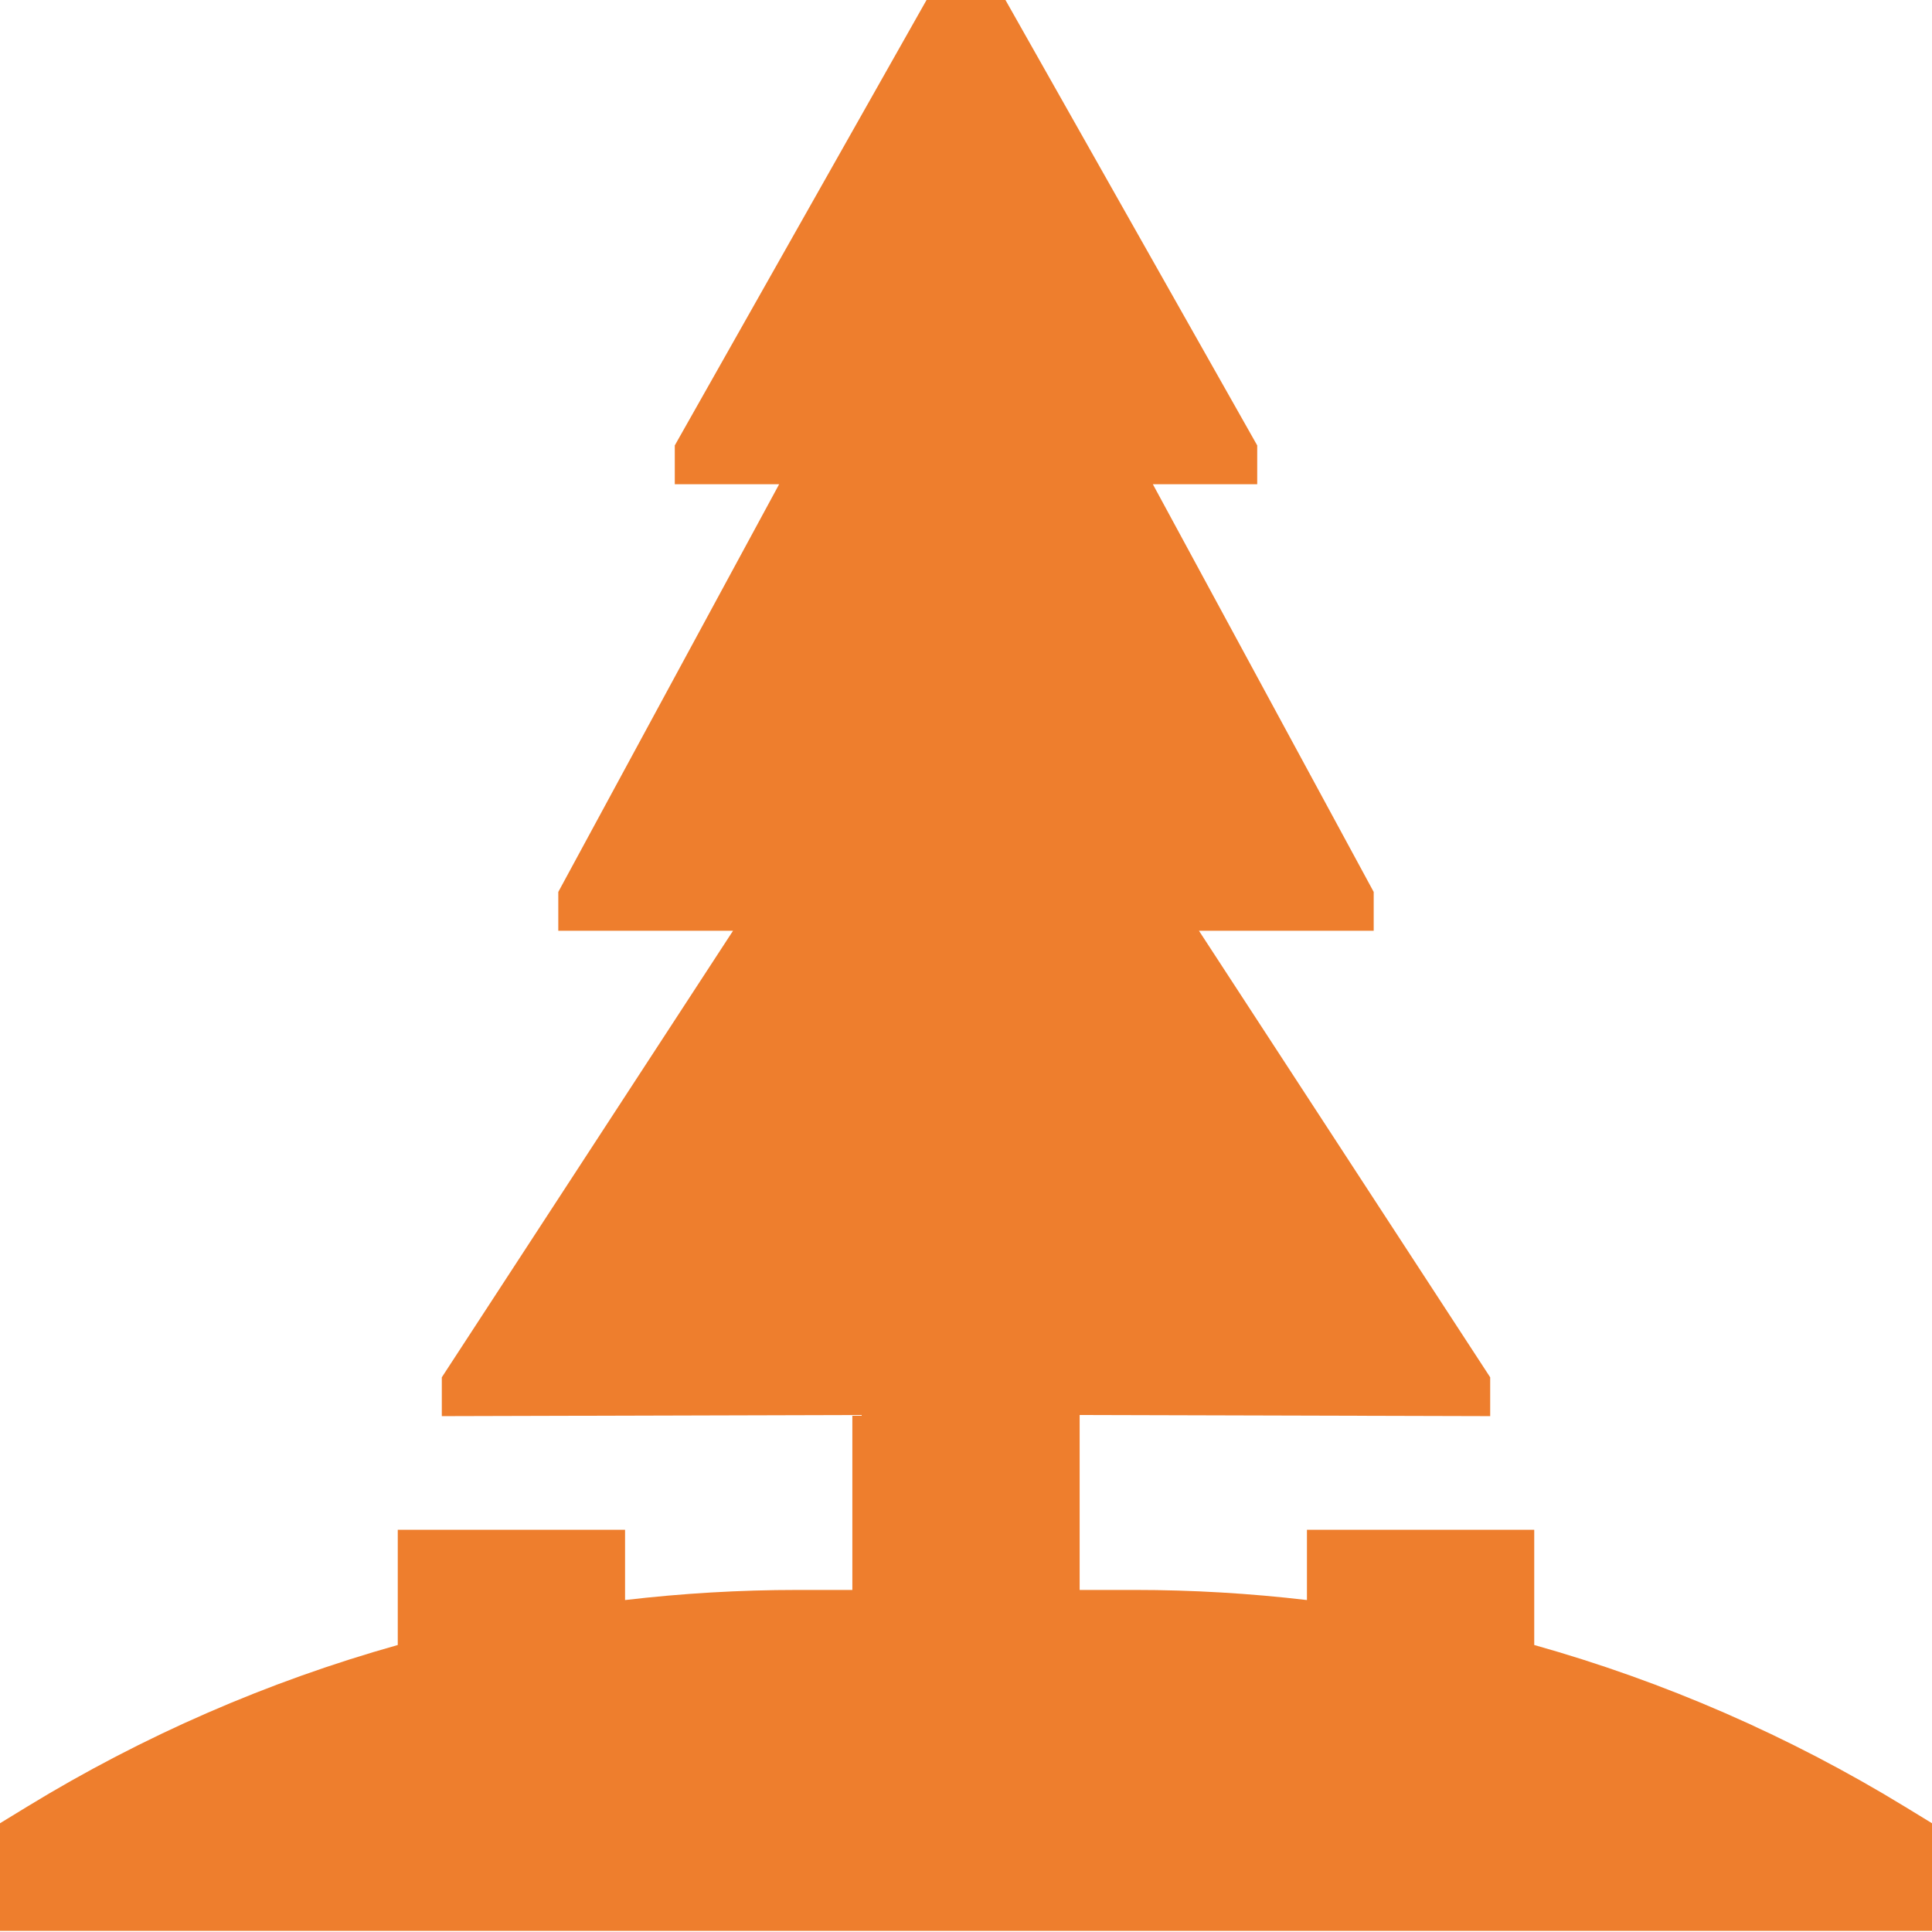 <?xml version="1.0" encoding="UTF-8"?> <svg xmlns="http://www.w3.org/2000/svg" width="240" height="240" viewBox="0 0 240 240" fill="none"> <path d="M190.588 204.348V190.034H162.353V198.764C155.273 197.933 148.129 197.508 140.953 197.508H134.118V175.778L185.116 175.917V171.093L148.94 115.624H170.646V110.8L143.212 60.154H156.175V55.33L124.902 0H115.098L83.824 55.331V60.155H96.787L69.353 110.801V115.625H91.059L54.883 171.094V175.918L105.882 175.779V197.509H99.047C91.871 197.509 84.727 197.933 77.647 198.764V190.035H49.412V204.349C33.297 208.877 17.803 215.612 3.378 224.427L0 226.491V239.862H240V226.491L236.622 224.426C222.197 215.611 206.703 208.877 190.588 204.348Z" fill="#EE7E2D"></path> </svg> 